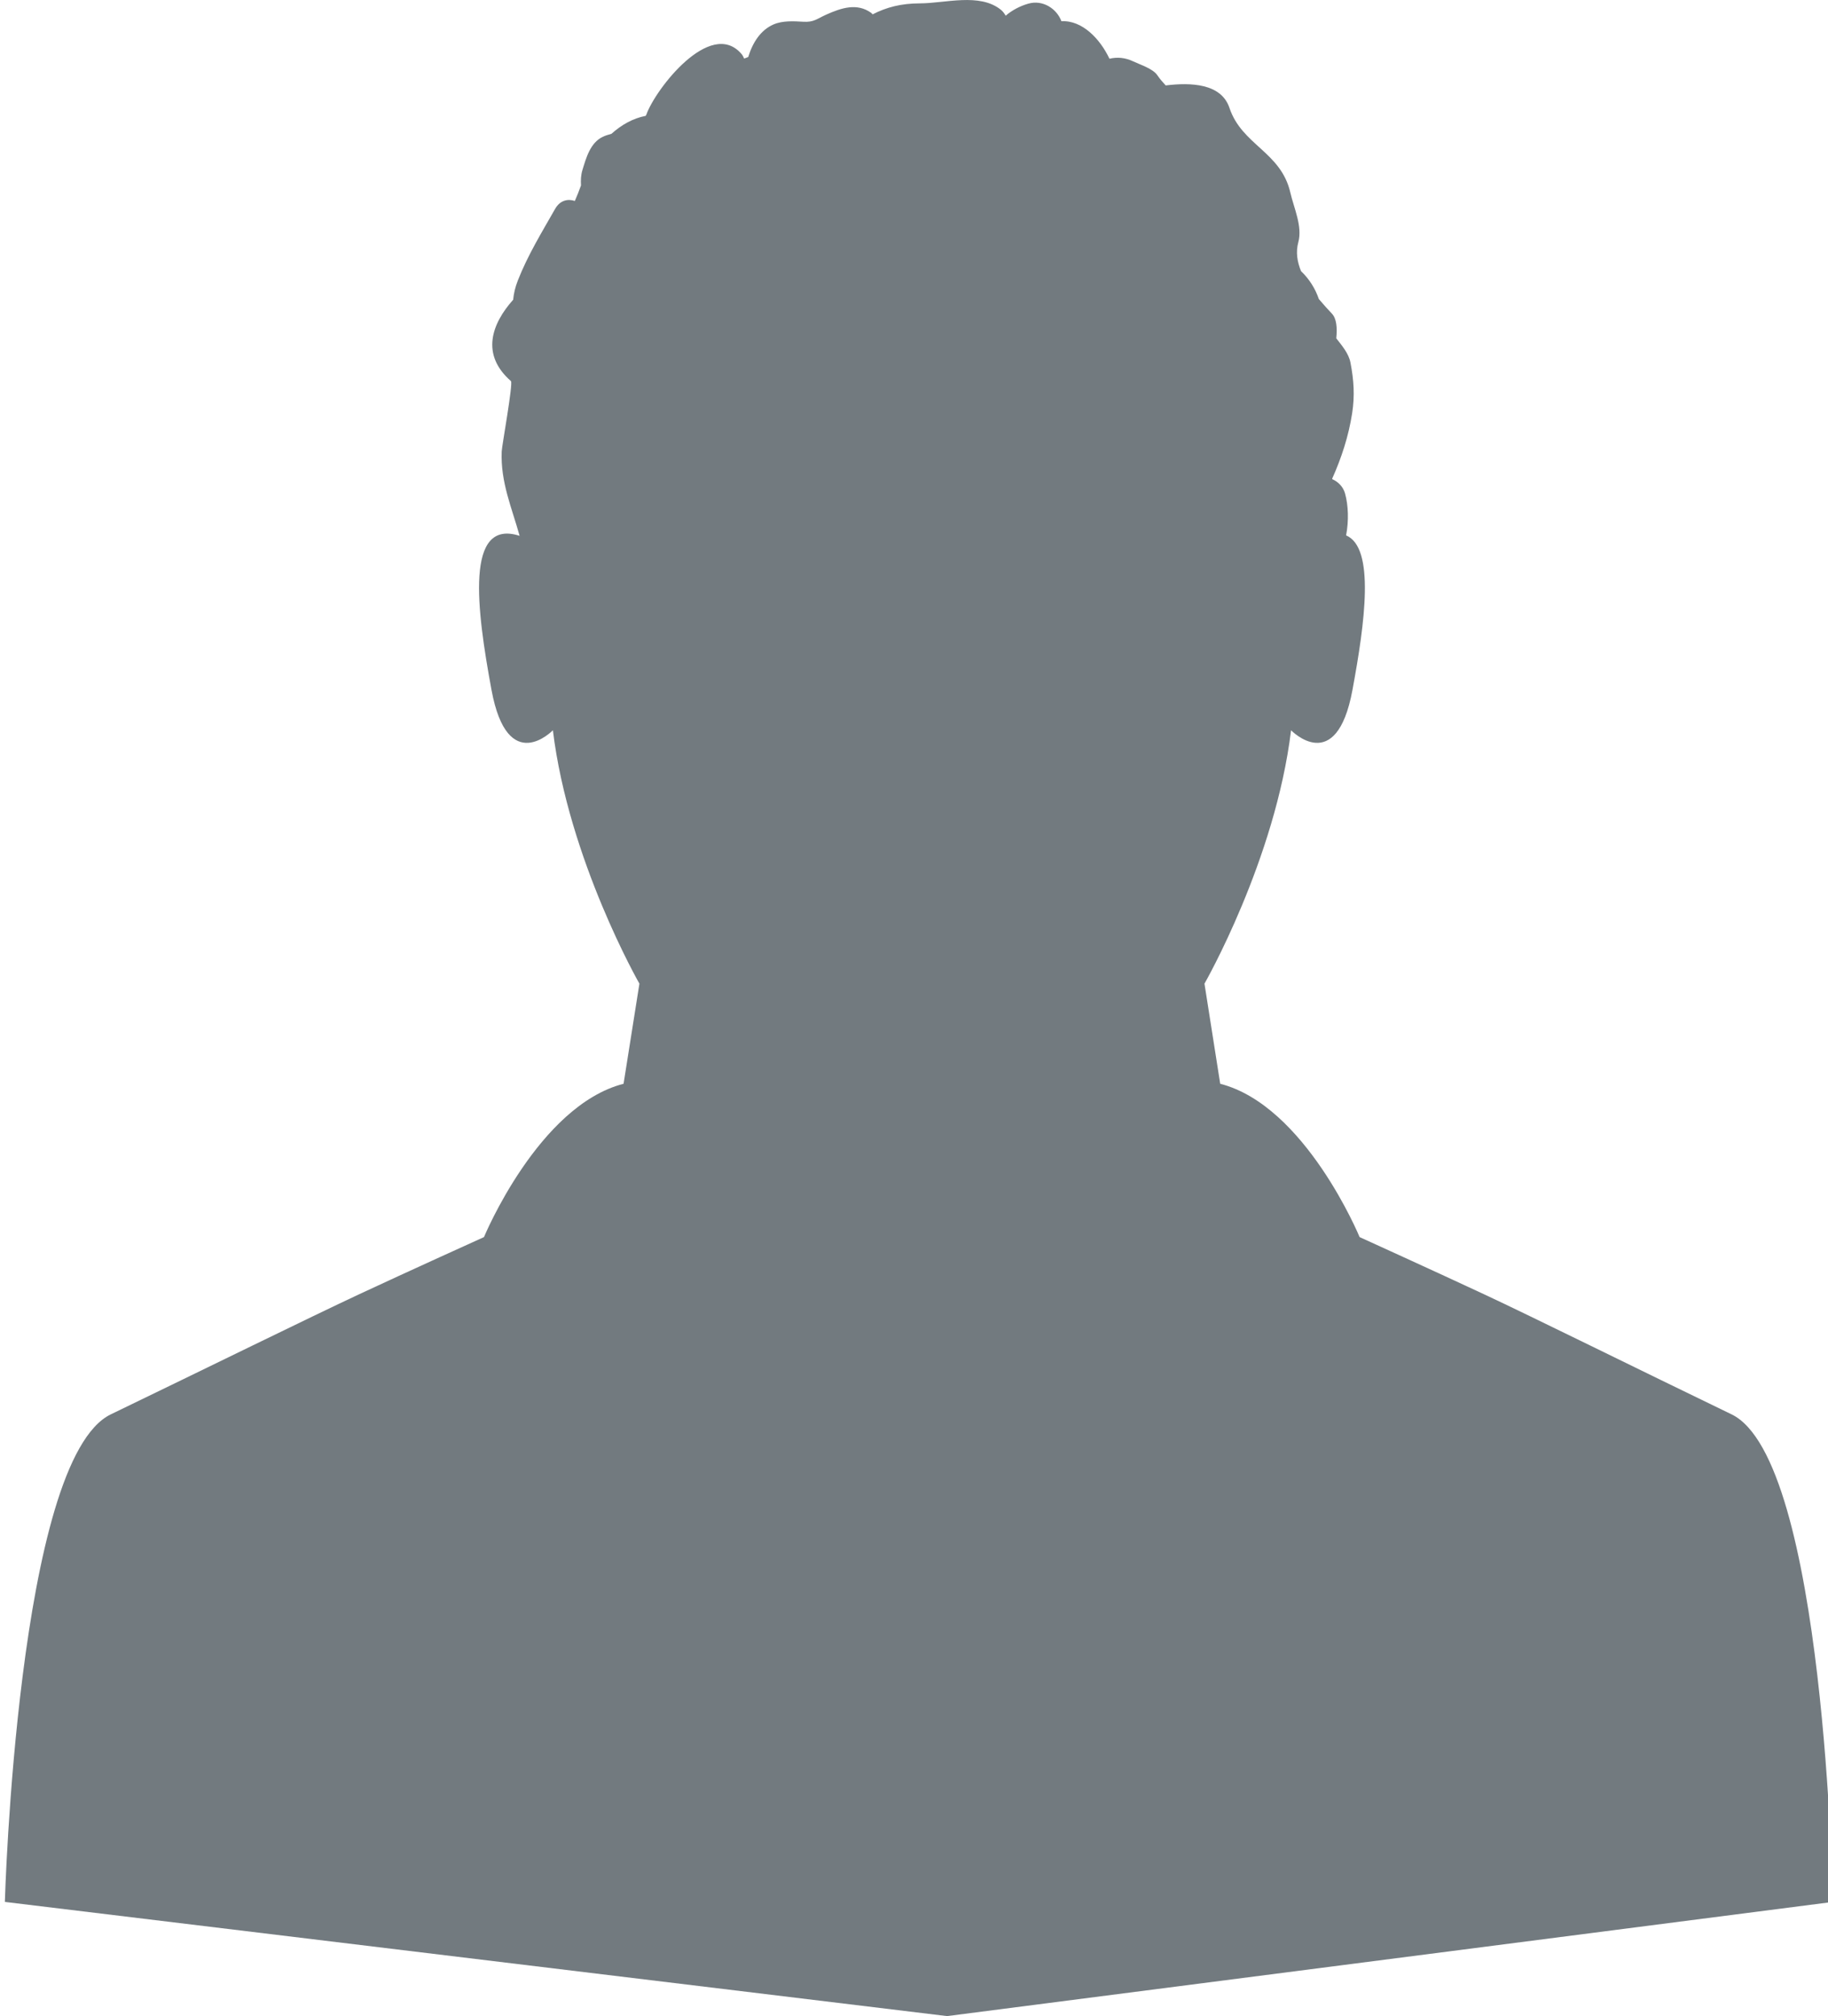 <?xml version="1.0" encoding="utf-8"?>
<!-- Generator: Adobe Illustrator 16.0.0, SVG Export Plug-In . SVG Version: 6.00 Build 0)  -->
<!DOCTYPE svg PUBLIC "-//W3C//DTD SVG 1.1//EN" "http://www.w3.org/Graphics/SVG/1.1/DTD/svg11.dtd">
<svg version="1.1"
	 id="svg8" xmlns:svg="http://www.w3.org/2000/svg" xmlns:sodipodi="http://sodipodi.sourceforge.net/DTD/sodipodi-0.dtd" xmlns:inkscape="http://www.inkscape.org/namespaces/inkscape" xmlns:cc="http://creativecommons.org/ns#" xmlns:dc="http://purl.org/dc/elements/1.1/" xmlns:rdf="http://www.w3.org/1999/02/22-rdf-syntax-ns#" sodipodi:docname="avatar05.svg" inkscape:version="0.92.3 (2405546, 2018-03-11)"
	 xmlns="http://www.w3.org/2000/svg" xmlns:xlink="http://www.w3.org/1999/xlink" x="0px" y="0px" width="116.383px"
	 height="128.307px" viewBox="0 0 116.383 128.307" enable-background="new 0 0 116.383 128.307" xml:space="preserve">
<sodipodi:namedview  fit-margin-left="0" fit-margin-top="0" showgrid="false" pagecolor="#ffffff" inkscape:cy="-423.87575" bordercolor="#666666" inkscape:zoom="0.35" inkscape:cx="340.12711" borderopacity="1.0" id="base" inkscape:window-maximized="1" inkscape:window-y="0" inkscape:window-x="1920" inkscape:window-height="1043" inkscape:window-width="1920" fit-margin-bottom="0" inkscape:pageshadow="2" inkscape:pageopacity="0.0" fit-margin-right="0" inkscape:current-layer="layer1" inkscape:document-units="mm">
	</sodipodi:namedview>
<g id="layer1" transform="translate(370.072,38.819)" inkscape:label="Ebene 1" inkscape:groupmode="layer">
	<path id="path196" inkscape:connector-curvature="0" fill="#727A7F" d="M-309.773,89.488l56.393-7.267
		c0,0-0.492-28.153-6.447-31.028s-12.687-6.21-15.766-7.646c-3.081-1.438-7.917-3.636-7.917-3.636s-3.453-8.366-8.875-9.757
		l-1.002-6.371c0,0,4.513-7.877,5.513-16.127c0,0,2.881,2.985,3.908-2.56c0.797-4.298,1.446-9.062-0.404-9.842
		c0.178-0.928,0.145-1.905-0.067-2.668c-0.118-0.426-0.438-0.744-0.813-0.91l-0.006-0.031c0.592-1.323,1.045-2.706,1.271-4.162
		c0.174-1.124,0.108-2.117-0.109-3.232c-0.11-0.571-0.526-1.055-0.901-1.539c0.068-0.675,0.017-1.256-0.275-1.566
		c-0.268-0.284-0.555-0.598-0.834-0.932c-0.223-0.643-0.579-1.243-1.137-1.78c-0.242-0.593-0.34-1.213-0.172-1.834
		c0.274-1.016-0.281-2.178-0.506-3.157c-0.593-2.6-3.08-3.019-3.876-5.392c-0.524-1.565-2.458-1.628-4.06-1.433
		c-0.193-0.206-0.377-0.419-0.539-0.657c-0.28-0.411-1.083-0.662-1.52-0.869c-0.533-0.254-1.039-0.286-1.522-0.172
		c-0.599-1.27-1.735-2.459-3.058-2.389c-0.307-0.809-1.193-1.379-2.109-1.117c-0.533,0.152-1.027,0.414-1.441,0.766
		c-0.082-0.143-0.179-0.276-0.31-0.381c-1.354-1.086-3.532-0.408-5.143-0.404c-1.211,0.003-2.138,0.248-3.018,0.7l-0.084-0.09
		c-0.909-0.656-1.905-0.32-2.846,0.097c-0.616,0.273-0.806,0.506-1.49,0.463c-0.605-0.038-1.311-0.076-1.883,0.17
		c-0.821,0.352-1.335,1.151-1.616,2.075l-0.259,0.099c-0.048-0.114-0.105-0.223-0.188-0.315c-1.978-2.246-5.47,2.271-6.04,3.884
		l-0.042,0.077c-0.803,0.154-1.534,0.563-2.179,1.142c-0.201,0.056-0.393,0.114-0.553,0.191c-0.8,0.381-1.06,1.349-1.294,2.111
		c-0.099,0.322-0.113,0.653-0.093,0.984c-0.117,0.338-0.252,0.665-0.392,0.988c-0.446-0.149-0.943-0.044-1.254,0.502
		c-0.858,1.51-1.738,2.938-2.374,4.557c-0.173,0.439-0.262,0.842-0.298,1.227c-1.364,1.53-2.083,3.481-0.142,5.177
		c0.151,0.131-0.574,4.119-0.588,4.476c-0.081,1.967,0.653,3.607,1.14,5.373c-3.488-1.131-2.739,4.677-1.788,9.813
		c1.027,5.545,3.907,2.56,3.907,2.56c1,8.25,5.509,16.127,5.509,16.127l-1.009,6.371c-5.422,1.391-8.887,9.757-8.887,9.757
		s-4.861,2.197-7.942,3.636c-3.079,1.436-9.862,4.771-15.817,7.646c-5.954,2.875-6.745,31.028-6.745,31.028L-309.773,89.488"/>
</g>
<rect x="-10" y="-136.141" fill="#727A7F" stroke="#000000" stroke-miterlimit="10" width="168" height="91"/>
</svg>
